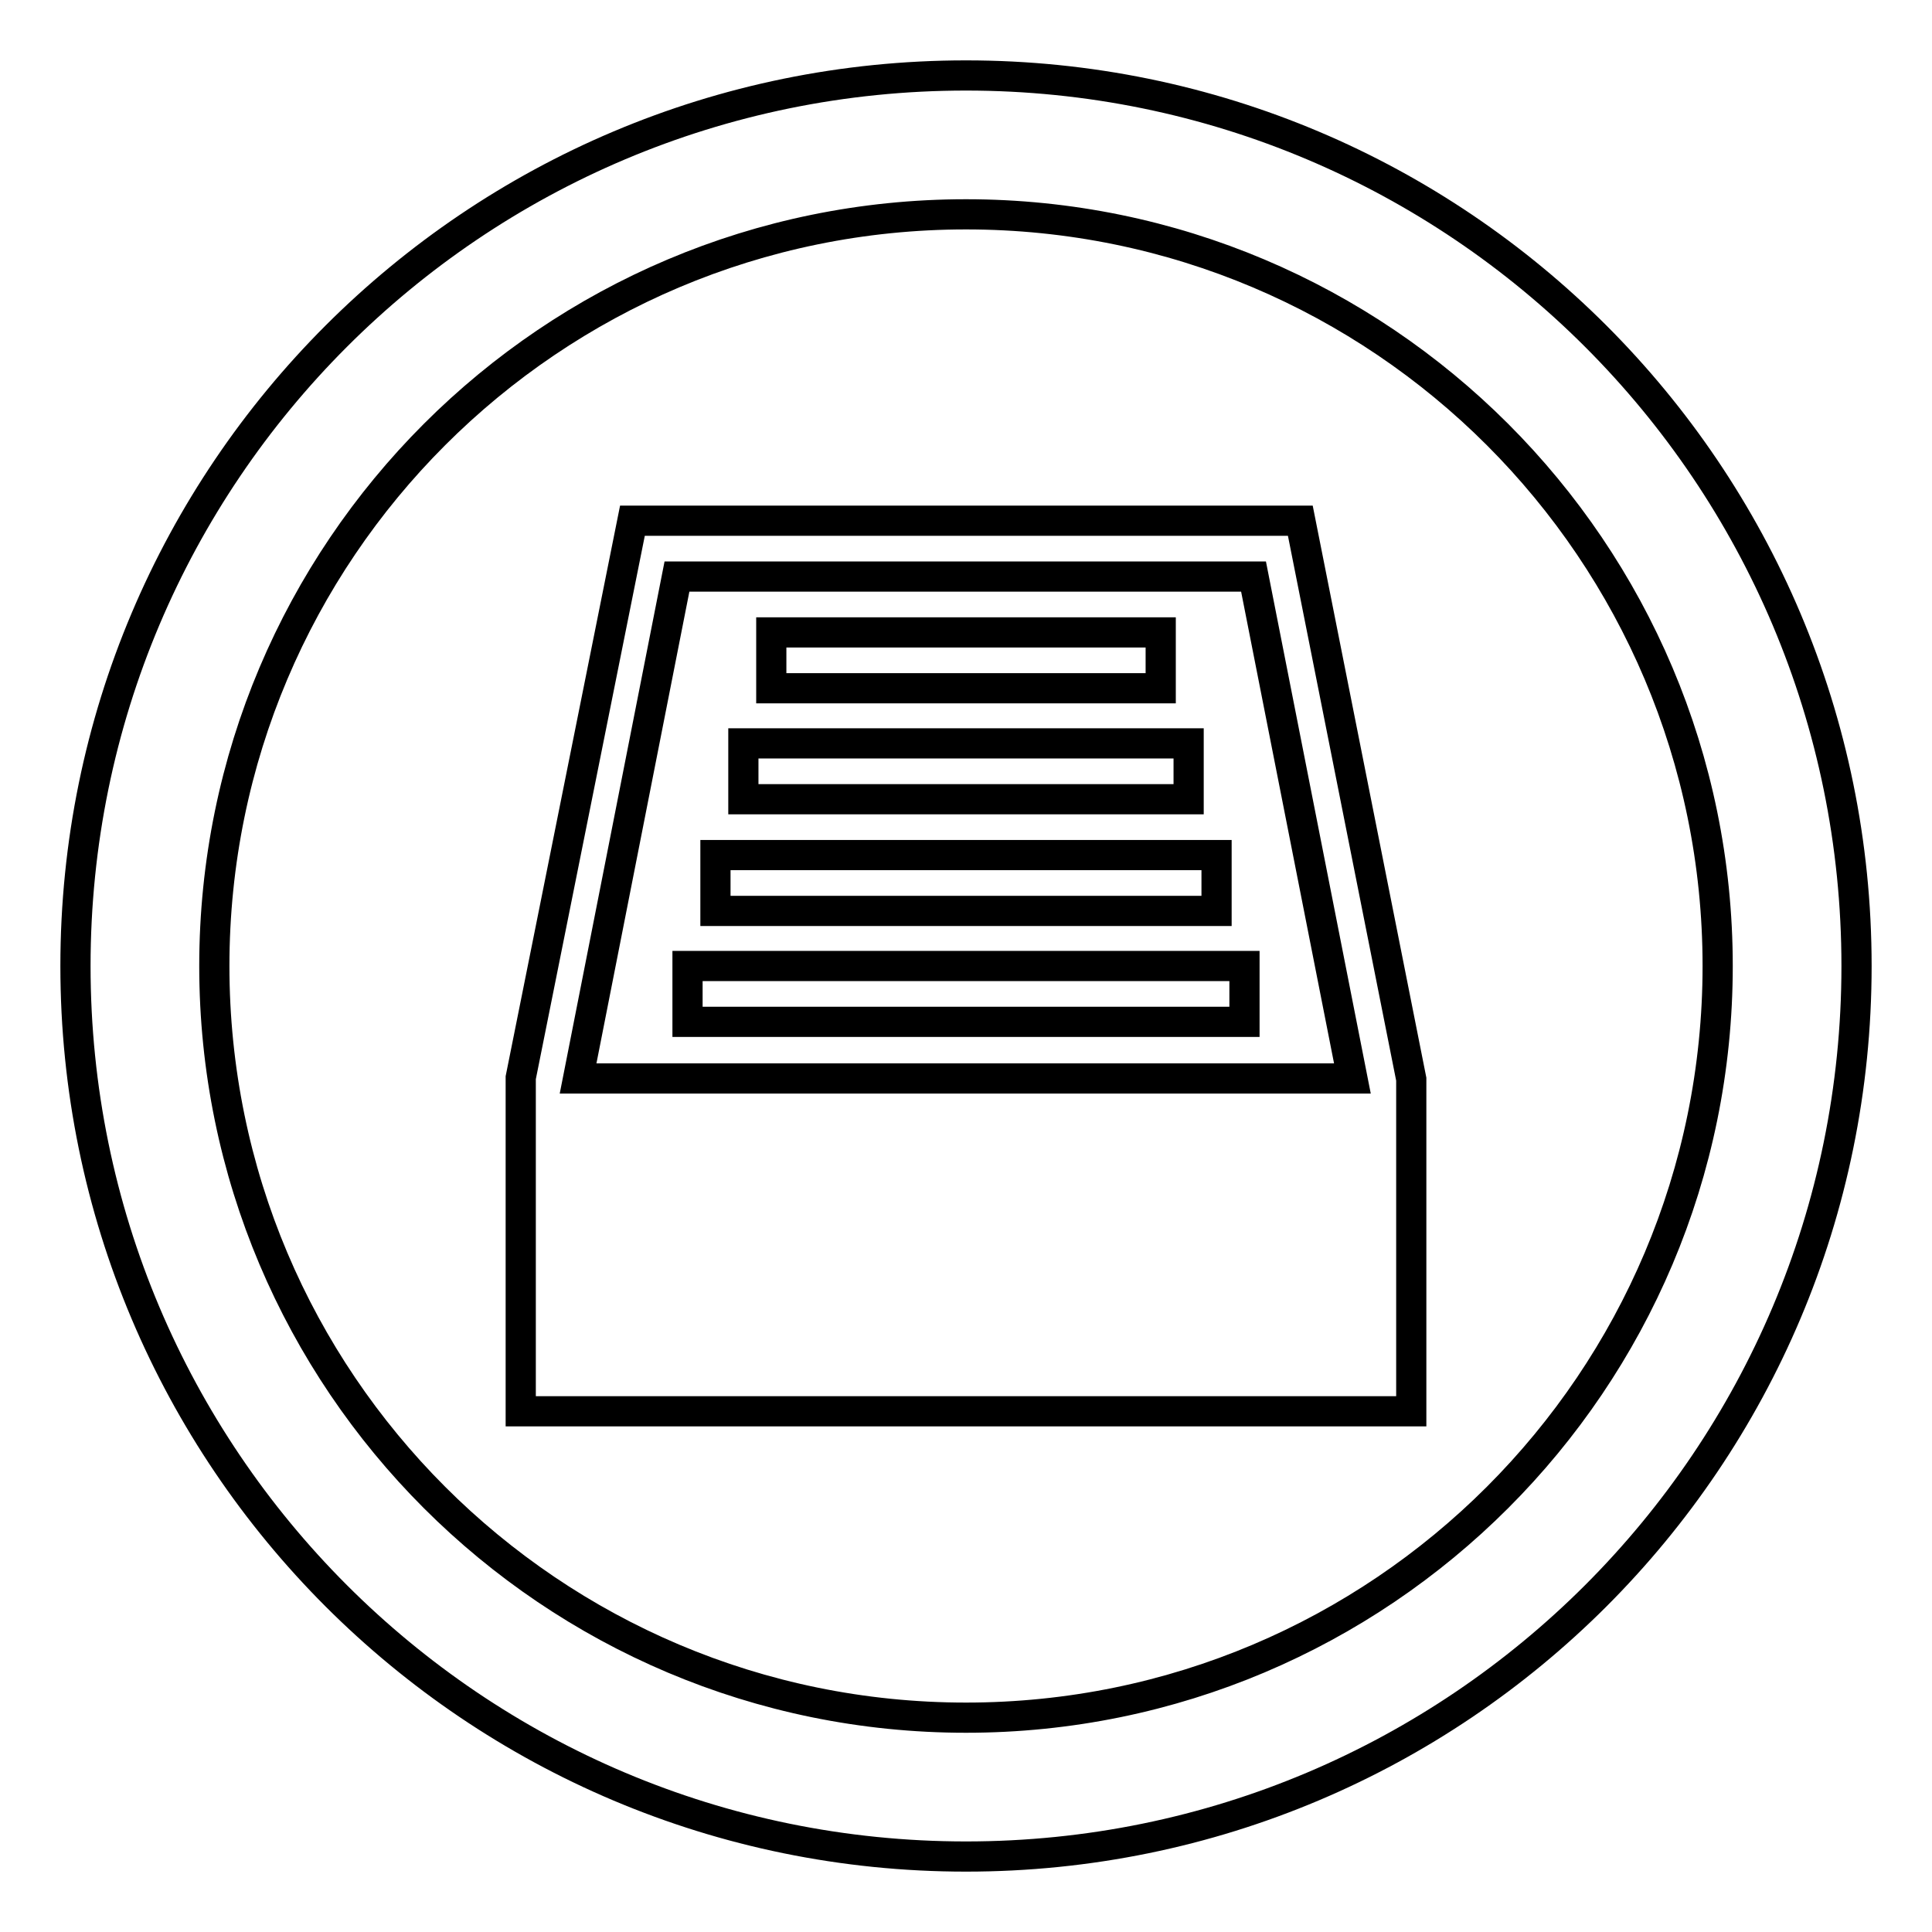 <?xml version="1.0" encoding="utf-8"?>
<!-- Svg Vector Icons : http://www.onlinewebfonts.com/icon -->
<!DOCTYPE svg PUBLIC "-//W3C//DTD SVG 1.1//EN" "http://www.w3.org/Graphics/SVG/1.1/DTD/svg11.dtd">
<svg version="1.1" xmlns="http://www.w3.org/2000/svg" xmlns:xlink="http://www.w3.org/1999/xlink" x="0px" y="0px" viewBox="0 0 256 256" enable-background="new 0 0 256 256" xml:space="preserve">
<g> <path stroke-width="4" fill-opacity="0" stroke="#000000"  d="M128,10C62.8,10,10,62.8,10,128c0,65.2,52.8,118,118,118c65.2,0,118-52.8,118-118C246,62.8,193.2,10,128,10 z M128,227.6c-55,0-99.6-44.6-99.6-99.6S73,28.4,128,28.4S227.6,73,227.6,128S183,227.6,128,227.6z M172.3,69L172.3,69L172.3,69 H83.9v0l-0.1,0L69,142.8V187h118v-44L172.3,69z M76.6,142.9l13.1-66.5h76.4l13.1,66.5H76.6z M91.1,128h73.8v7.4H91.1V128z  M94.8,113.3h66.4v7.4H94.8V113.3z M98.5,98.5h59v7.4h-59V98.5z M102.2,83.8h51.6v7.4h-51.6V83.8z"/></g>
</svg>